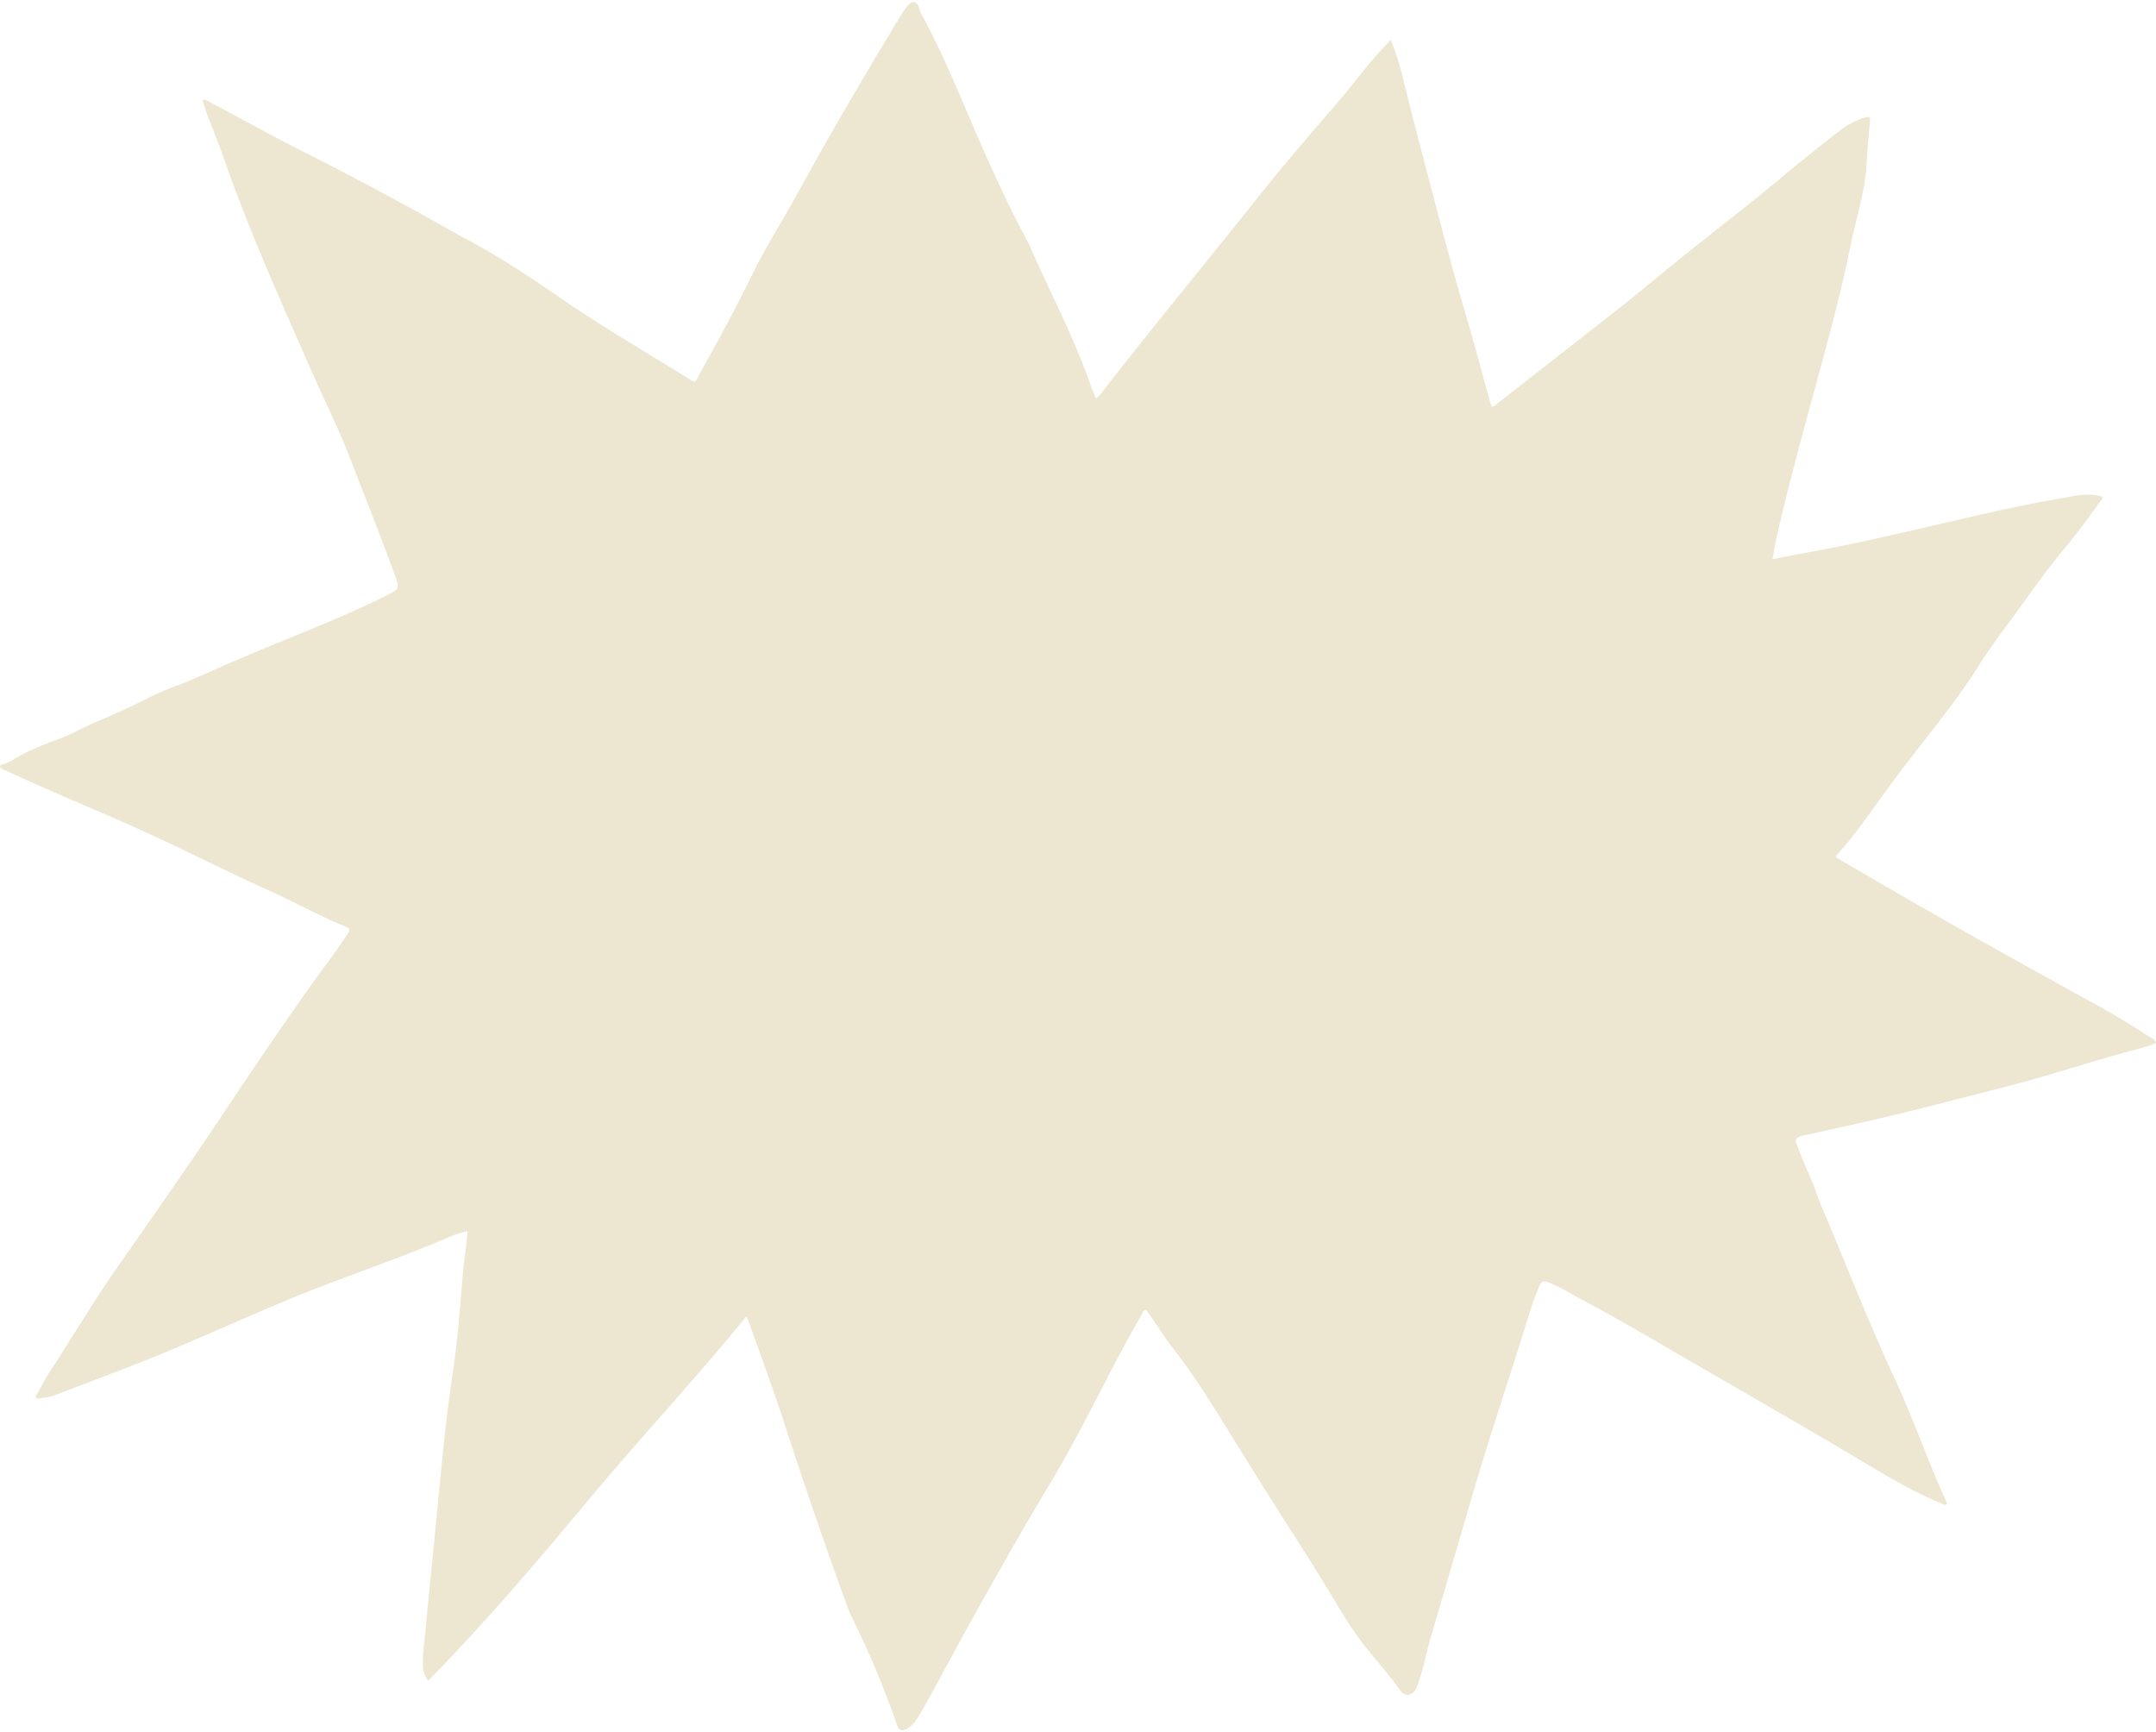 <?xml version="1.0" encoding="UTF-8" standalone="no"?><svg xmlns="http://www.w3.org/2000/svg" xmlns:xlink="http://www.w3.org/1999/xlink" fill="#000000" height="1966.6" preserveAspectRatio="xMidYMid meet" version="1" viewBox="0.1 -2.2 2449.0 1966.6" width="2449" zoomAndPan="magnify"><g data-name="Layer 2"><g data-name="Layer 1" id="change1_1"><path d="M486.54,1906.62c-5-6.28-6-12.71-6.1-19.42-.22-11.36,1.44-22.59,2.52-33.86,3.75-39.1,7.72-78.19,11.59-117.29,4-40.09,7.51-80.23,12-120.26,3.55-31.42,8.83-62.64,12.42-94.06,3.09-27.11,4.8-54.38,7.29-81.57.82-8.94,2.2-17.84,3.23-26.77.64-5.54,1.11-11.11,1.74-17.49a153.64,153.64,0,0,0-26.13,9c-52.08,22.17-105.79,40.14-158.33,61.12-53.49,21.37-105.76,45.58-158.94,67.61-40.27,16.68-81.22,31.72-121.9,47.4A68.48,68.48,0,0,1,42,1586c-2.46-2.87,0-4.69,1-6.45,5.2-9.29,10.24-18.71,16.05-27.62,24.72-37.9,47.82-76.79,73.75-114,39.58-56.8,79.42-113.45,117.93-171,42.2-63.09,84.44-126.2,129.65-187.23,4.75-6.42,9.09-13.15,13.52-19.8s4.43-7.47-3.32-10.61c-27.79-11.25-53.86-26.09-81.17-38.38-60.69-27.33-119.75-58.18-180.92-84.49-40.05-17.22-80.18-34.25-119.74-52.6-3-1.37-6.34-2.12-8.69-4.86.34-3.08,3.09-2.84,5-3.67,2.75-1.19,5.71-2.05,8.2-3.63,17-10.76,35.54-18,54.29-24.79,13.17-4.78,25.16-12.06,38-17.55,19.87-8.47,39.71-17.13,59-26.89a301.62,301.62,0,0,1,33.74-14.93c18.52-6.65,36.2-15.2,54.17-23,25-10.88,50.2-21.34,75.47-31.6,30.53-12.39,60.92-25.08,90.81-38.93,8.15-3.78,16.2-7.78,24.16-11.92,10.42-5.4,10.77-7.21,6.89-17.92-16.21-44.76-34-88.9-51-133.36-13.2-34.55-29.86-67.58-44.74-101.39-35.25-80.12-71.18-160-100.05-242.73-6-17.27-13.07-34.19-19.51-51.32-1.72-4.58-2.9-9.35-4.27-13.82,2.63-1.61,3.83-.07,5.14.62,36,18.84,71.31,38.77,107.58,57.05q76.22,38.42,150.79,80.08c12.78,7.14,25.46,14.49,38.4,21.35,36.27,19.21,70.33,42,104,65.2,48.84,33.67,100.16,63.33,150.5,94.59a14.57,14.57,0,0,0,1.95.8c3-.74,3.42-3.72,4.63-5.89,21.33-38.41,42.43-76.89,61.71-116.43,14.86-30.47,33.43-59.1,49.72-88.89,37.54-68.67,77.19-136.1,117.73-203,2.75-4.54,5.53-9.19,9-13.13,5.39-6.07,10.81-4.6,12.81,3.18a22.87,22.87,0,0,0,1.82,5.63c24.27,43.75,42.87,90.09,62.67,135.92,17.42,40.31,35.77,80.24,56.32,119.11,1.71,3.23,3.52,6.43,5,9.78,23.28,53.36,50.84,104.84,69.79,160.09,1.38,4,3.29,7.86,5.26,12.5,4.85-3.11,7.37-7.47,10.33-11.27,56.19-72.33,114.7-142.8,171.67-214.5,30.88-38.86,63.28-76.45,95.72-114,15.87-18.38,29.87-38.31,46.57-56,3.15-3.34,6.33-6.66,10.75-11.3,3.69,10.81,7.42,19.91,9.9,29.34,7.87,29.93,15,60.07,22.93,90,17.12,64.31,33.24,128.89,52.13,192.73,9.91,33.47,18.78,67.25,28.13,100.88.34,1.21.84,2.36,1.18,3.28,2,.58,3-.38,4-1.18C1747,420,1795.67,382.21,1844,344.06c23.53-18.56,46.4-37.95,69.77-56.72,33.49-26.9,67.59-53,100.7-80.41,25.14-20.8,50.34-41.53,76.3-61.33a82.79,82.79,0,0,1,28.25-14.49c1.57-.43,3.15-1.14,5.45.67-1.36,16.62-3.2,33.77-4.06,51-1.62,32.23-12,62.69-18.28,94-14.92,73.8-36.53,145.91-55.73,218.62-10.62,40.22-21.3,80.44-30,121.14-1.09,5.12-1.8,10.32-2.85,16.42,14.48-2.85,28-5.7,41.64-8.14,79.65-14.33,157.89-35.08,237-51.81,22.14-4.68,44.48-8.43,66.76-12.4,10.66-1.89,21.51-1.17,29.38,1.29.57,2.33-1.26,3.63-2.36,5.15-13.53,18.57-27,37.21-41.72,54.85-16.67,19.94-31.86,41-47,62.09-16.46,23-34,45.28-49.09,69.2-29.88,47.48-66.76,89.7-99.8,134.8-14.36,19.6-28.41,39.44-43.17,58.75-6.24,8.16-13.24,15.73-19.79,23.44,1.26,2.26,3.19,2.95,4.89,4,97.51,57.5,196.29,112.75,295.54,167.18,19.57,10.73,38.27,22.91,57.21,34.69,2.16,1.35,4.84,2.3,6.06,6-6.37,3.28-13.34,5.23-20.21,7-51.48,13.52-101.9,30.68-153.54,43.82-39.63,10.09-79.24,20.37-119,30.15-34.54,8.5-69.38,15.82-104.1,23.66-1.62.36-3.29.54-4.89,1-7.8,2.24-8.6,3.6-5.79,11.18,4.17,11.23,8.71,22.28,13.71,33.2,5.66,12.36,9.44,25.58,14.81,38.09,27.38,63.91,52.27,128.84,81.61,192,17.23,37.09,31.43,75.58,47.1,113.4,4.2,10.13,8.81,20.09,13.23,30.13-3.45,2.71-5.86-.19-8.35-1.21-35.59-14.57-68-35-100.92-54.55-43.8-26-87.93-51.36-132-77-23.88-13.88-47.92-27.48-71.74-41.47-33.86-19.9-67.92-39.45-102.59-57.91-10.58-5.63-20.66-12.17-31.71-16.9a73.19,73.19,0,0,0-7.37-3c-4-1.19-6.48-.22-8.46,4.21a303.7,303.7,0,0,0-12.21,33.77C1714.93,1562,1691,1632,1670.53,1703c-14.6,50.52-29.54,100.94-44.42,151.38-5.37,18.2-8.58,37-15,54.89a37.77,37.77,0,0,1-3,7.36c-4.72,7.56-12.64,8.09-17.69.88-11.87-17-25.66-32.32-38.58-48.41-14.78-18.42-26.93-38.82-39.11-59.07-18-30-36.92-59.37-55.67-88.87q-30.81-48.47-60.95-97.36c-20.07-32.62-40.42-65-64-95.32-8.57-11-16.05-22.89-24-34.37-2.07-3-4.17-5.93-6.26-8.91-3.43,1.08-3.94,4-5.17,6.06-19.43,33.4-36.93,67.83-54.69,102.12-15.78,30.46-32,60.66-49.65,90.08-39.92,66.53-77.82,134.21-114.89,202.34-11,20.18-21.74,40.46-33.34,60.29-3.4,5.8-7.3,11.13-13.19,14.71-5.44,3.3-9.31,3.56-11.93-4a1048.47,1048.47,0,0,0-51.71-123.29c-2.94-5.94-5.06-12.3-7.35-18.55-25.42-69.38-48.94-139.41-71.89-209.65-11.27-34.47-24-68.48-36.07-102.68-1.1-3.1-2.45-6.1-4-9.93-58.11,71.56-120.72,138.16-179.2,208.36S551.3,1840.55,486.54,1906.62Z" fill="#ede7d1"/></g></g></svg>